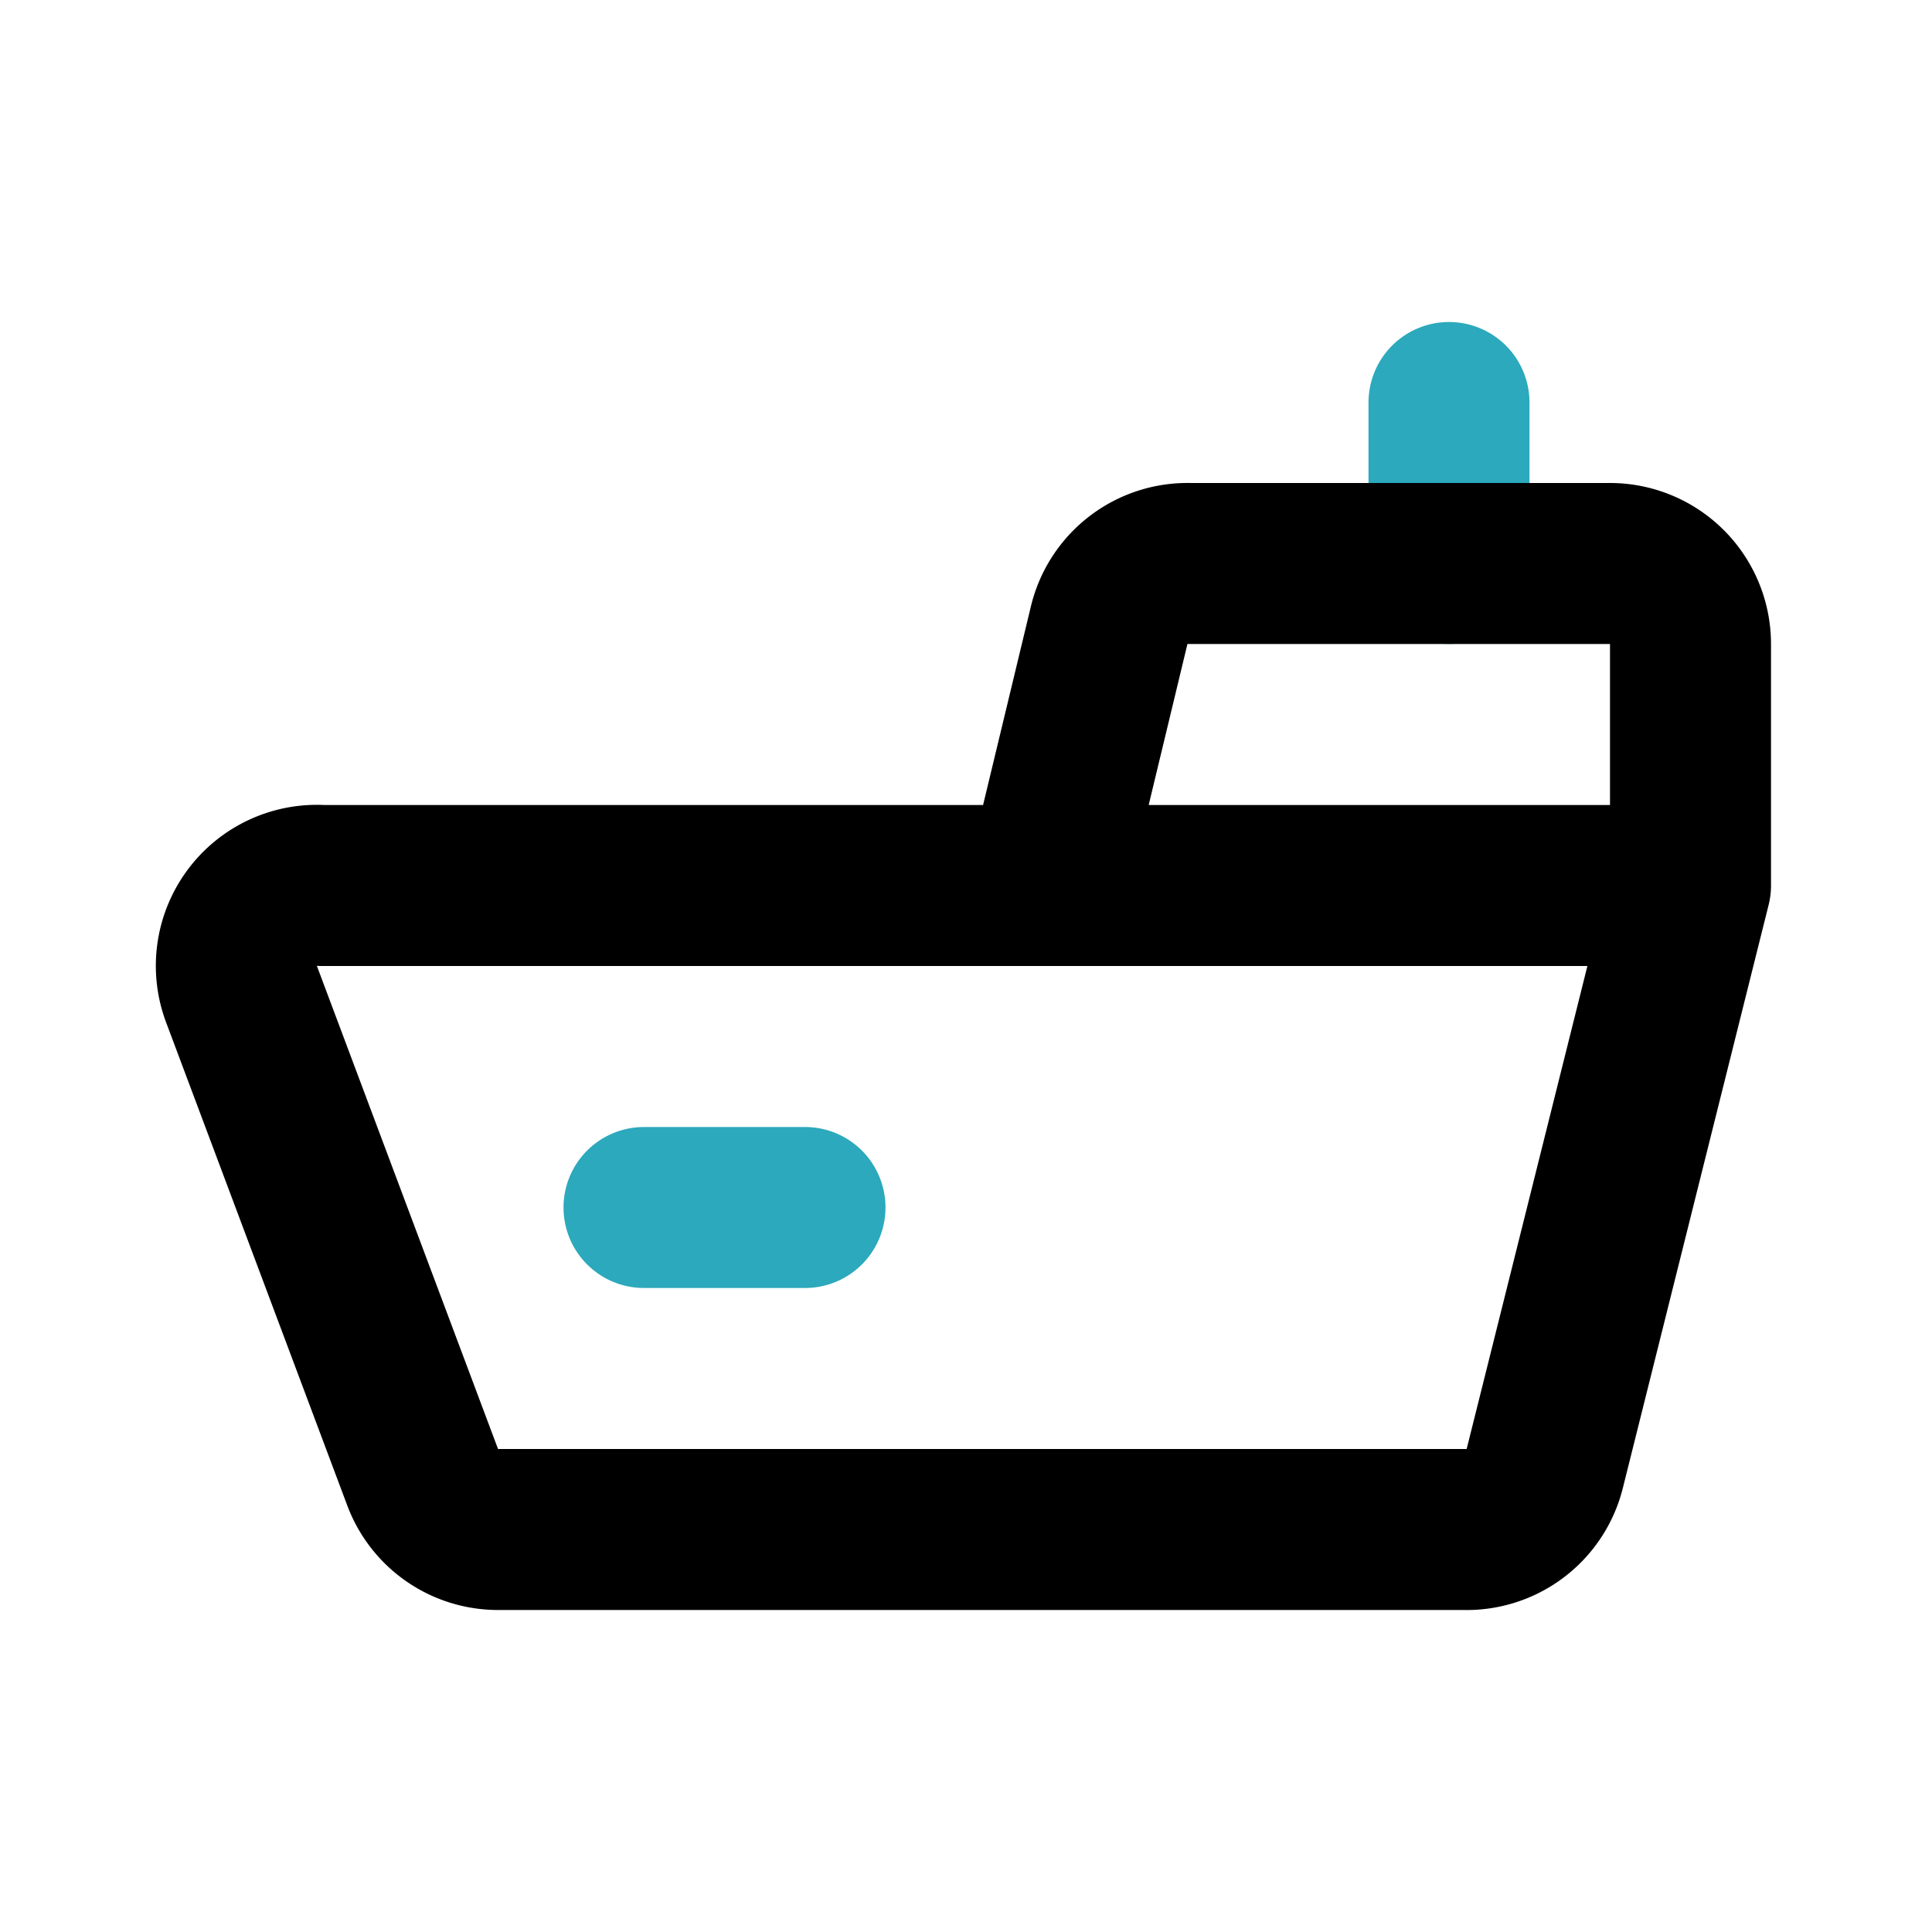 <?xml version="1.0" encoding="utf-8"?><!-- Uploaded to: SVG Repo, www.svgrepo.com, Generator: SVG Repo Mixer Tools -->
<svg fill="#000000" width="800px" height="800px" viewBox="0 0 24 24" id="cargo-ship-left-2" data-name="Line Color" xmlns="http://www.w3.org/2000/svg" class="icon line-color"><path id="secondary" d="M18,7V5M10,15H8" style="fill: none; stroke: rgb(44, 169, 188); stroke-linecap: round; stroke-linejoin: round; stroke-width: 2;"></path><path id="primary" d="M19.19,18.24a1,1,0,0,1-1,.76h-12a1,1,0,0,1-.94-.65l-2.25-6A1,1,0,0,1,4,11H21ZM21,11V8a1,1,0,0,0-1-1H14.78a1,1,0,0,0-1,.76L13,11Z" style="fill: none; stroke: rgb(0, 0, 0); stroke-linecap: round; stroke-linejoin: round; stroke-width: 2;"></path></svg>